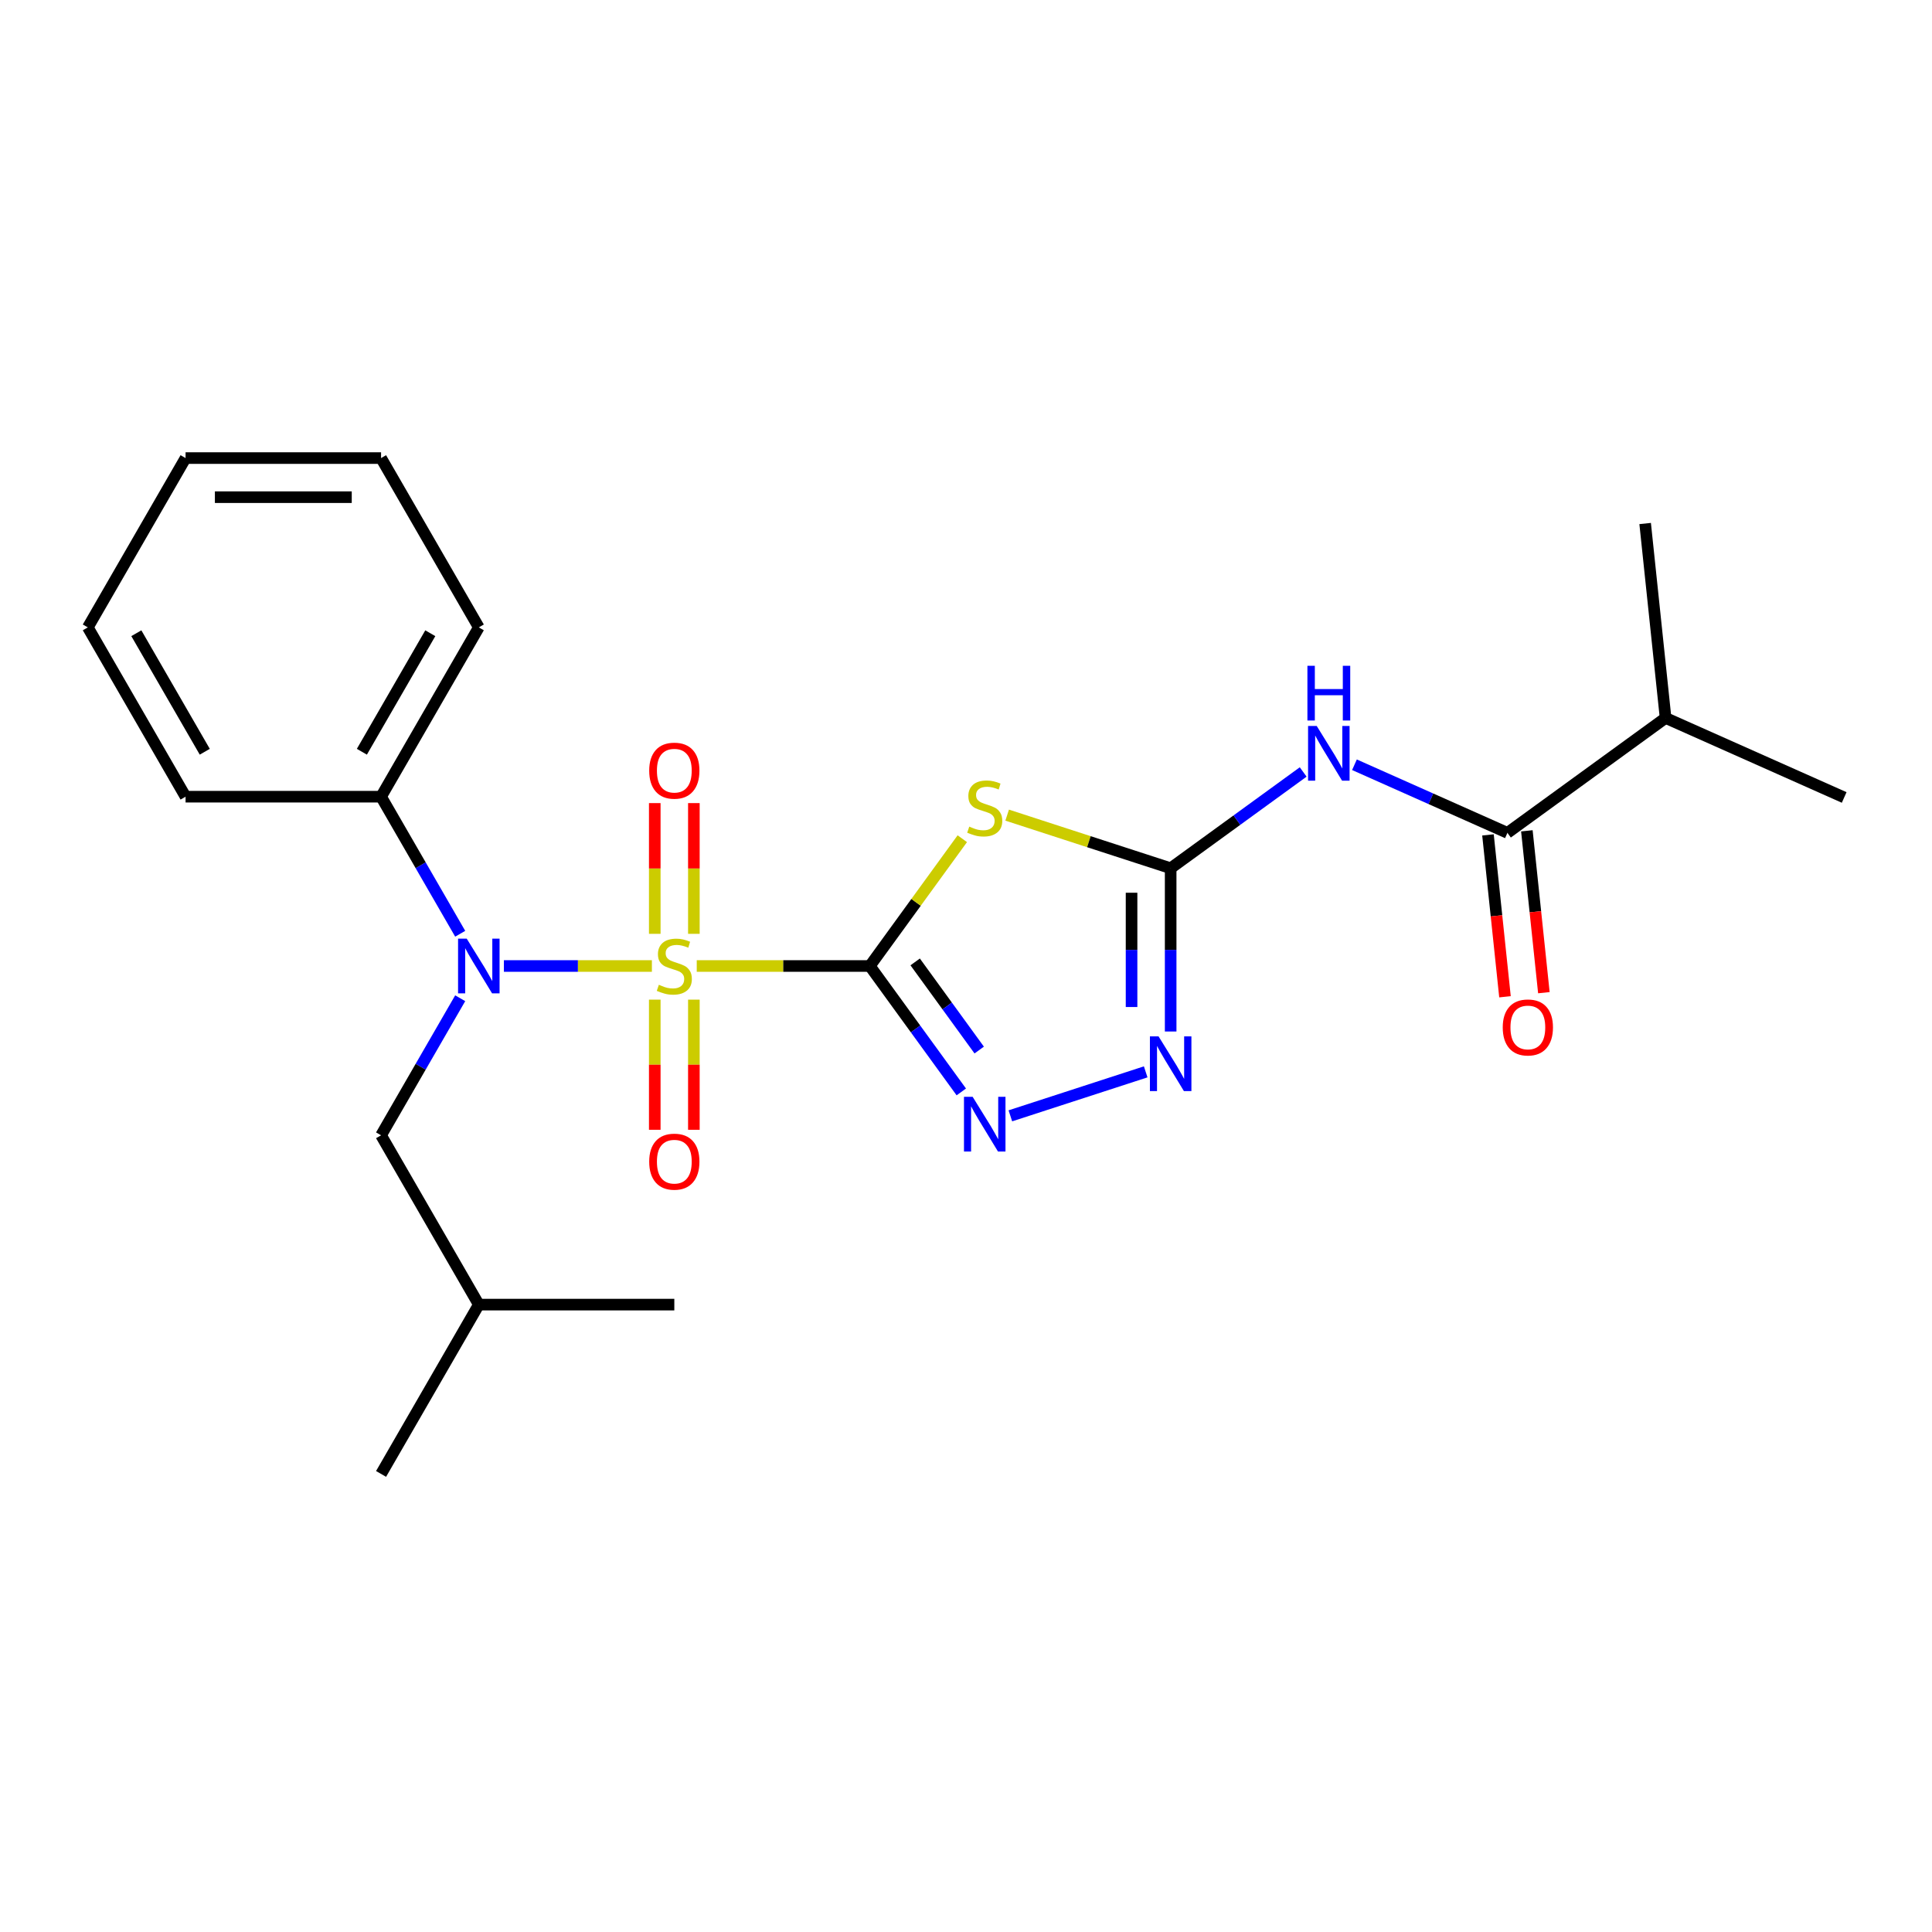 <?xml version='1.0' encoding='iso-8859-1'?>
<svg version='1.1' baseProfile='full'
              xmlns='http://www.w3.org/2000/svg'
                      xmlns:rdkit='http://www.rdkit.org/xml'
                      xmlns:xlink='http://www.w3.org/1999/xlink'
                  xml:space='preserve'
width='1000px' height='1000px' viewBox='0 0 1000 1000'>
<!-- END OF HEADER -->
<rect style='opacity:1.0;fill:#FFFFFF;stroke:none' width='1000' height='1000' x='0' y='0'> </rect>
<path class='bond-0' d='M 360.635,500 L 405.426,500' style='fill:none;fill-rule:evenodd;stroke:#CCCC00;stroke-width:6px;stroke-linecap:butt;stroke-linejoin:miter;stroke-opacity:1' />
<path class='bond-0' d='M 405.426,500 L 450.216,500' style='fill:none;fill-rule:evenodd;stroke:#000000;stroke-width:6px;stroke-linecap:butt;stroke-linejoin:miter;stroke-opacity:1' />
<path class='bond-4' d='M 337.416,500 L 299.115,500' style='fill:none;fill-rule:evenodd;stroke:#CCCC00;stroke-width:6px;stroke-linecap:butt;stroke-linejoin:miter;stroke-opacity:1' />
<path class='bond-4' d='M 299.115,500 L 260.815,500' style='fill:none;fill-rule:evenodd;stroke:#0000FF;stroke-width:6px;stroke-linecap:butt;stroke-linejoin:miter;stroke-opacity:1' />
<path class='bond-8' d='M 359.145,483.35 L 359.145,449.517' style='fill:none;fill-rule:evenodd;stroke:#CCCC00;stroke-width:6px;stroke-linecap:butt;stroke-linejoin:miter;stroke-opacity:1' />
<path class='bond-8' d='M 359.145,449.517 L 359.145,415.683' style='fill:none;fill-rule:evenodd;stroke:#FF0000;stroke-width:6px;stroke-linecap:butt;stroke-linejoin:miter;stroke-opacity:1' />
<path class='bond-8' d='M 338.907,483.35 L 338.907,449.517' style='fill:none;fill-rule:evenodd;stroke:#CCCC00;stroke-width:6px;stroke-linecap:butt;stroke-linejoin:miter;stroke-opacity:1' />
<path class='bond-8' d='M 338.907,449.517 L 338.907,415.683' style='fill:none;fill-rule:evenodd;stroke:#FF0000;stroke-width:6px;stroke-linecap:butt;stroke-linejoin:miter;stroke-opacity:1' />
<path class='bond-9' d='M 338.907,517.41 L 338.907,551.093' style='fill:none;fill-rule:evenodd;stroke:#CCCC00;stroke-width:6px;stroke-linecap:butt;stroke-linejoin:miter;stroke-opacity:1' />
<path class='bond-9' d='M 338.907,551.093 L 338.907,584.776' style='fill:none;fill-rule:evenodd;stroke:#FF0000;stroke-width:6px;stroke-linecap:butt;stroke-linejoin:miter;stroke-opacity:1' />
<path class='bond-9' d='M 359.145,517.41 L 359.145,551.093' style='fill:none;fill-rule:evenodd;stroke:#CCCC00;stroke-width:6px;stroke-linecap:butt;stroke-linejoin:miter;stroke-opacity:1' />
<path class='bond-9' d='M 359.145,551.093 L 359.145,584.776' style='fill:none;fill-rule:evenodd;stroke:#FF0000;stroke-width:6px;stroke-linecap:butt;stroke-linejoin:miter;stroke-opacity:1' />
<path class='bond-1' d='M 450.216,500 L 474.15,467.057' style='fill:none;fill-rule:evenodd;stroke:#000000;stroke-width:6px;stroke-linecap:butt;stroke-linejoin:miter;stroke-opacity:1' />
<path class='bond-1' d='M 474.15,467.057 L 498.084,434.115' style='fill:none;fill-rule:evenodd;stroke:#CCCC00;stroke-width:6px;stroke-linecap:butt;stroke-linejoin:miter;stroke-opacity:1' />
<path class='bond-3' d='M 450.216,500 L 473.892,532.587' style='fill:none;fill-rule:evenodd;stroke:#000000;stroke-width:6px;stroke-linecap:butt;stroke-linejoin:miter;stroke-opacity:1' />
<path class='bond-3' d='M 473.892,532.587 L 497.568,565.175' style='fill:none;fill-rule:evenodd;stroke:#0000FF;stroke-width:6px;stroke-linecap:butt;stroke-linejoin:miter;stroke-opacity:1' />
<path class='bond-3' d='M 473.692,497.881 L 490.265,520.692' style='fill:none;fill-rule:evenodd;stroke:#000000;stroke-width:6px;stroke-linecap:butt;stroke-linejoin:miter;stroke-opacity:1' />
<path class='bond-3' d='M 490.265,520.692 L 506.838,543.503' style='fill:none;fill-rule:evenodd;stroke:#0000FF;stroke-width:6px;stroke-linecap:butt;stroke-linejoin:miter;stroke-opacity:1' />
<path class='bond-2' d='M 521.304,421.908 L 563.618,435.656' style='fill:none;fill-rule:evenodd;stroke:#CCCC00;stroke-width:6px;stroke-linecap:butt;stroke-linejoin:miter;stroke-opacity:1' />
<path class='bond-2' d='M 563.618,435.656 L 605.932,449.405' style='fill:none;fill-rule:evenodd;stroke:#000000;stroke-width:6px;stroke-linecap:butt;stroke-linejoin:miter;stroke-opacity:1' />
<path class='bond-5' d='M 605.932,449.405 L 640.229,424.486' style='fill:none;fill-rule:evenodd;stroke:#000000;stroke-width:6px;stroke-linecap:butt;stroke-linejoin:miter;stroke-opacity:1' />
<path class='bond-5' d='M 640.229,424.486 L 674.527,399.568' style='fill:none;fill-rule:evenodd;stroke:#0000FF;stroke-width:6px;stroke-linecap:butt;stroke-linejoin:miter;stroke-opacity:1' />
<path class='bond-24' d='M 605.932,449.405 L 605.932,491.655' style='fill:none;fill-rule:evenodd;stroke:#000000;stroke-width:6px;stroke-linecap:butt;stroke-linejoin:miter;stroke-opacity:1' />
<path class='bond-24' d='M 605.932,491.655 L 605.932,533.905' style='fill:none;fill-rule:evenodd;stroke:#0000FF;stroke-width:6px;stroke-linecap:butt;stroke-linejoin:miter;stroke-opacity:1' />
<path class='bond-24' d='M 585.694,462.08 L 585.694,491.655' style='fill:none;fill-rule:evenodd;stroke:#000000;stroke-width:6px;stroke-linecap:butt;stroke-linejoin:miter;stroke-opacity:1' />
<path class='bond-24' d='M 585.694,491.655 L 585.694,521.23' style='fill:none;fill-rule:evenodd;stroke:#0000FF;stroke-width:6px;stroke-linecap:butt;stroke-linejoin:miter;stroke-opacity:1' />
<path class='bond-6' d='M 522.964,577.553 L 593.011,554.793' style='fill:none;fill-rule:evenodd;stroke:#0000FF;stroke-width:6px;stroke-linecap:butt;stroke-linejoin:miter;stroke-opacity:1' />
<path class='bond-10' d='M 238.199,516.69 L 217.72,552.162' style='fill:none;fill-rule:evenodd;stroke:#0000FF;stroke-width:6px;stroke-linecap:butt;stroke-linejoin:miter;stroke-opacity:1' />
<path class='bond-10' d='M 217.72,552.162 L 197.24,587.633' style='fill:none;fill-rule:evenodd;stroke:#000000;stroke-width:6px;stroke-linecap:butt;stroke-linejoin:miter;stroke-opacity:1' />
<path class='bond-11' d='M 238.199,483.31 L 217.72,447.838' style='fill:none;fill-rule:evenodd;stroke:#0000FF;stroke-width:6px;stroke-linecap:butt;stroke-linejoin:miter;stroke-opacity:1' />
<path class='bond-11' d='M 217.72,447.838 L 197.24,412.367' style='fill:none;fill-rule:evenodd;stroke:#000000;stroke-width:6px;stroke-linecap:butt;stroke-linejoin:miter;stroke-opacity:1' />
<path class='bond-7' d='M 701.066,395.835 L 740.653,413.46' style='fill:none;fill-rule:evenodd;stroke:#0000FF;stroke-width:6px;stroke-linecap:butt;stroke-linejoin:miter;stroke-opacity:1' />
<path class='bond-7' d='M 740.653,413.46 L 780.239,431.084' style='fill:none;fill-rule:evenodd;stroke:#000000;stroke-width:6px;stroke-linecap:butt;stroke-linejoin:miter;stroke-opacity:1' />
<path class='bond-12' d='M 770.175,432.142 L 774.578,474.035' style='fill:none;fill-rule:evenodd;stroke:#000000;stroke-width:6px;stroke-linecap:butt;stroke-linejoin:miter;stroke-opacity:1' />
<path class='bond-12' d='M 774.578,474.035 L 778.981,515.928' style='fill:none;fill-rule:evenodd;stroke:#FF0000;stroke-width:6px;stroke-linecap:butt;stroke-linejoin:miter;stroke-opacity:1' />
<path class='bond-12' d='M 790.302,430.027 L 794.705,471.92' style='fill:none;fill-rule:evenodd;stroke:#000000;stroke-width:6px;stroke-linecap:butt;stroke-linejoin:miter;stroke-opacity:1' />
<path class='bond-12' d='M 794.705,471.92 L 799.109,513.813' style='fill:none;fill-rule:evenodd;stroke:#FF0000;stroke-width:6px;stroke-linecap:butt;stroke-linejoin:miter;stroke-opacity:1' />
<path class='bond-13' d='M 780.239,431.084 L 862.103,371.606' style='fill:none;fill-rule:evenodd;stroke:#000000;stroke-width:6px;stroke-linecap:butt;stroke-linejoin:miter;stroke-opacity:1' />
<path class='bond-14' d='M 197.24,587.633 L 247.835,675.267' style='fill:none;fill-rule:evenodd;stroke:#000000;stroke-width:6px;stroke-linecap:butt;stroke-linejoin:miter;stroke-opacity:1' />
<path class='bond-15' d='M 197.24,412.367 L 247.835,324.733' style='fill:none;fill-rule:evenodd;stroke:#000000;stroke-width:6px;stroke-linecap:butt;stroke-linejoin:miter;stroke-opacity:1' />
<path class='bond-15' d='M 187.303,389.103 L 222.719,327.759' style='fill:none;fill-rule:evenodd;stroke:#000000;stroke-width:6px;stroke-linecap:butt;stroke-linejoin:miter;stroke-opacity:1' />
<path class='bond-16' d='M 197.24,412.367 L 96.05,412.367' style='fill:none;fill-rule:evenodd;stroke:#000000;stroke-width:6px;stroke-linecap:butt;stroke-linejoin:miter;stroke-opacity:1' />
<path class='bond-17' d='M 862.103,371.606 L 954.545,412.764' style='fill:none;fill-rule:evenodd;stroke:#000000;stroke-width:6px;stroke-linecap:butt;stroke-linejoin:miter;stroke-opacity:1' />
<path class='bond-18' d='M 862.103,371.606 L 851.526,270.97' style='fill:none;fill-rule:evenodd;stroke:#000000;stroke-width:6px;stroke-linecap:butt;stroke-linejoin:miter;stroke-opacity:1' />
<path class='bond-19' d='M 247.835,675.267 L 197.24,762.9' style='fill:none;fill-rule:evenodd;stroke:#000000;stroke-width:6px;stroke-linecap:butt;stroke-linejoin:miter;stroke-opacity:1' />
<path class='bond-20' d='M 247.835,675.267 L 349.026,675.267' style='fill:none;fill-rule:evenodd;stroke:#000000;stroke-width:6px;stroke-linecap:butt;stroke-linejoin:miter;stroke-opacity:1' />
<path class='bond-22' d='M 247.835,324.733 L 197.24,237.1' style='fill:none;fill-rule:evenodd;stroke:#000000;stroke-width:6px;stroke-linecap:butt;stroke-linejoin:miter;stroke-opacity:1' />
<path class='bond-21' d='M 96.05,412.367 L 45.455,324.733' style='fill:none;fill-rule:evenodd;stroke:#000000;stroke-width:6px;stroke-linecap:butt;stroke-linejoin:miter;stroke-opacity:1' />
<path class='bond-21' d='M 105.987,389.103 L 70.57,327.759' style='fill:none;fill-rule:evenodd;stroke:#000000;stroke-width:6px;stroke-linecap:butt;stroke-linejoin:miter;stroke-opacity:1' />
<path class='bond-23' d='M 45.455,324.733 L 96.05,237.1' style='fill:none;fill-rule:evenodd;stroke:#000000;stroke-width:6px;stroke-linecap:butt;stroke-linejoin:miter;stroke-opacity:1' />
<path class='bond-25' d='M 197.24,237.1 L 96.05,237.1' style='fill:none;fill-rule:evenodd;stroke:#000000;stroke-width:6px;stroke-linecap:butt;stroke-linejoin:miter;stroke-opacity:1' />
<path class='bond-25' d='M 182.062,257.338 L 111.228,257.338' style='fill:none;fill-rule:evenodd;stroke:#000000;stroke-width:6px;stroke-linecap:butt;stroke-linejoin:miter;stroke-opacity:1' />
<path  class='atom-0' d='M 341.026 509.72
Q 341.346 509.84, 342.666 510.4
Q 343.986 510.96, 345.426 511.32
Q 346.906 511.64, 348.346 511.64
Q 351.026 511.64, 352.586 510.36
Q 354.146 509.04, 354.146 506.76
Q 354.146 505.2, 353.346 504.24
Q 352.586 503.28, 351.386 502.76
Q 350.186 502.24, 348.186 501.64
Q 345.666 500.88, 344.146 500.16
Q 342.666 499.44, 341.586 497.92
Q 340.546 496.4, 340.546 493.84
Q 340.546 490.28, 342.946 488.08
Q 345.386 485.88, 350.186 485.88
Q 353.466 485.88, 357.186 487.44
L 356.266 490.52
Q 352.866 489.12, 350.306 489.12
Q 347.546 489.12, 346.026 490.28
Q 344.506 491.4, 344.546 493.36
Q 344.546 494.88, 345.306 495.8
Q 346.106 496.72, 347.226 497.24
Q 348.386 497.76, 350.306 498.36
Q 352.866 499.16, 354.386 499.96
Q 355.906 500.76, 356.986 502.4
Q 358.106 504, 358.106 506.76
Q 358.106 510.68, 355.466 512.8
Q 352.866 514.88, 348.506 514.88
Q 345.986 514.88, 344.066 514.32
Q 342.186 513.8, 339.946 512.88
L 341.026 509.72
' fill='#CCCC00'/>
<path  class='atom-2' d='M 501.694 427.855
Q 502.014 427.975, 503.334 428.535
Q 504.654 429.095, 506.094 429.455
Q 507.574 429.775, 509.014 429.775
Q 511.694 429.775, 513.254 428.495
Q 514.814 427.175, 514.814 424.895
Q 514.814 423.335, 514.014 422.375
Q 513.254 421.415, 512.054 420.895
Q 510.854 420.375, 508.854 419.775
Q 506.334 419.015, 504.814 418.295
Q 503.334 417.575, 502.254 416.055
Q 501.214 414.535, 501.214 411.975
Q 501.214 408.415, 503.614 406.215
Q 506.054 404.015, 510.854 404.015
Q 514.134 404.015, 517.854 405.575
L 516.934 408.655
Q 513.534 407.255, 510.974 407.255
Q 508.214 407.255, 506.694 408.415
Q 505.174 409.535, 505.214 411.495
Q 505.214 413.015, 505.974 413.935
Q 506.774 414.855, 507.894 415.375
Q 509.054 415.895, 510.974 416.495
Q 513.534 417.295, 515.054 418.095
Q 516.574 418.895, 517.654 420.535
Q 518.774 422.135, 518.774 424.895
Q 518.774 428.815, 516.134 430.935
Q 513.534 433.015, 509.174 433.015
Q 506.654 433.015, 504.734 432.455
Q 502.854 431.935, 500.614 431.015
L 501.694 427.855
' fill='#CCCC00'/>
<path  class='atom-4' d='M 503.434 567.705
L 512.714 582.705
Q 513.634 584.185, 515.114 586.865
Q 516.594 589.545, 516.674 589.705
L 516.674 567.705
L 520.434 567.705
L 520.434 596.025
L 516.554 596.025
L 506.594 579.625
Q 505.434 577.705, 504.194 575.505
Q 502.994 573.305, 502.634 572.625
L 502.634 596.025
L 498.954 596.025
L 498.954 567.705
L 503.434 567.705
' fill='#0000FF'/>
<path  class='atom-5' d='M 241.575 485.84
L 250.855 500.84
Q 251.775 502.32, 253.255 505
Q 254.735 507.68, 254.815 507.84
L 254.815 485.84
L 258.575 485.84
L 258.575 514.16
L 254.695 514.16
L 244.735 497.76
Q 243.575 495.84, 242.335 493.64
Q 241.135 491.44, 240.775 490.76
L 240.775 514.16
L 237.095 514.16
L 237.095 485.84
L 241.575 485.84
' fill='#0000FF'/>
<path  class='atom-6' d='M 681.537 375.767
L 690.817 390.767
Q 691.737 392.247, 693.217 394.927
Q 694.697 397.607, 694.777 397.767
L 694.777 375.767
L 698.537 375.767
L 698.537 404.087
L 694.657 404.087
L 684.697 387.687
Q 683.537 385.767, 682.297 383.567
Q 681.097 381.367, 680.737 380.687
L 680.737 404.087
L 677.057 404.087
L 677.057 375.767
L 681.537 375.767
' fill='#0000FF'/>
<path  class='atom-6' d='M 676.717 344.615
L 680.557 344.615
L 680.557 356.655
L 695.037 356.655
L 695.037 344.615
L 698.877 344.615
L 698.877 372.935
L 695.037 372.935
L 695.037 359.855
L 680.557 359.855
L 680.557 372.935
L 676.717 372.935
L 676.717 344.615
' fill='#0000FF'/>
<path  class='atom-7' d='M 599.672 536.435
L 608.952 551.435
Q 609.872 552.915, 611.352 555.595
Q 612.832 558.275, 612.912 558.435
L 612.912 536.435
L 616.672 536.435
L 616.672 564.755
L 612.792 564.755
L 602.832 548.355
Q 601.672 546.435, 600.432 544.235
Q 599.232 542.035, 598.872 541.355
L 598.872 564.755
L 595.192 564.755
L 595.192 536.435
L 599.672 536.435
' fill='#0000FF'/>
<path  class='atom-9' d='M 336.026 398.89
Q 336.026 392.09, 339.386 388.29
Q 342.746 384.49, 349.026 384.49
Q 355.306 384.49, 358.666 388.29
Q 362.026 392.09, 362.026 398.89
Q 362.026 405.77, 358.626 409.69
Q 355.226 413.57, 349.026 413.57
Q 342.786 413.57, 339.386 409.69
Q 336.026 405.81, 336.026 398.89
M 349.026 410.37
Q 353.346 410.37, 355.666 407.49
Q 358.026 404.57, 358.026 398.89
Q 358.026 393.33, 355.666 390.53
Q 353.346 387.69, 349.026 387.69
Q 344.706 387.69, 342.346 390.49
Q 340.026 393.29, 340.026 398.89
Q 340.026 404.61, 342.346 407.49
Q 344.706 410.37, 349.026 410.37
' fill='#FF0000'/>
<path  class='atom-10' d='M 336.026 601.27
Q 336.026 594.47, 339.386 590.67
Q 342.746 586.87, 349.026 586.87
Q 355.306 586.87, 358.666 590.67
Q 362.026 594.47, 362.026 601.27
Q 362.026 608.15, 358.626 612.07
Q 355.226 615.95, 349.026 615.95
Q 342.786 615.95, 339.386 612.07
Q 336.026 608.19, 336.026 601.27
M 349.026 612.75
Q 353.346 612.75, 355.666 609.87
Q 358.026 606.95, 358.026 601.27
Q 358.026 595.71, 355.666 592.91
Q 353.346 590.07, 349.026 590.07
Q 344.706 590.07, 342.346 592.87
Q 340.026 595.67, 340.026 601.27
Q 340.026 606.99, 342.346 609.87
Q 344.706 612.75, 349.026 612.75
' fill='#FF0000'/>
<path  class='atom-13' d='M 777.816 531.8
Q 777.816 525, 781.176 521.2
Q 784.536 517.4, 790.816 517.4
Q 797.096 517.4, 800.456 521.2
Q 803.816 525, 803.816 531.8
Q 803.816 538.68, 800.416 542.6
Q 797.016 546.48, 790.816 546.48
Q 784.576 546.48, 781.176 542.6
Q 777.816 538.72, 777.816 531.8
M 790.816 543.28
Q 795.136 543.28, 797.456 540.4
Q 799.816 537.48, 799.816 531.8
Q 799.816 526.24, 797.456 523.44
Q 795.136 520.6, 790.816 520.6
Q 786.496 520.6, 784.136 523.4
Q 781.816 526.2, 781.816 531.8
Q 781.816 537.52, 784.136 540.4
Q 786.496 543.28, 790.816 543.28
' fill='#FF0000'/>
</svg>

